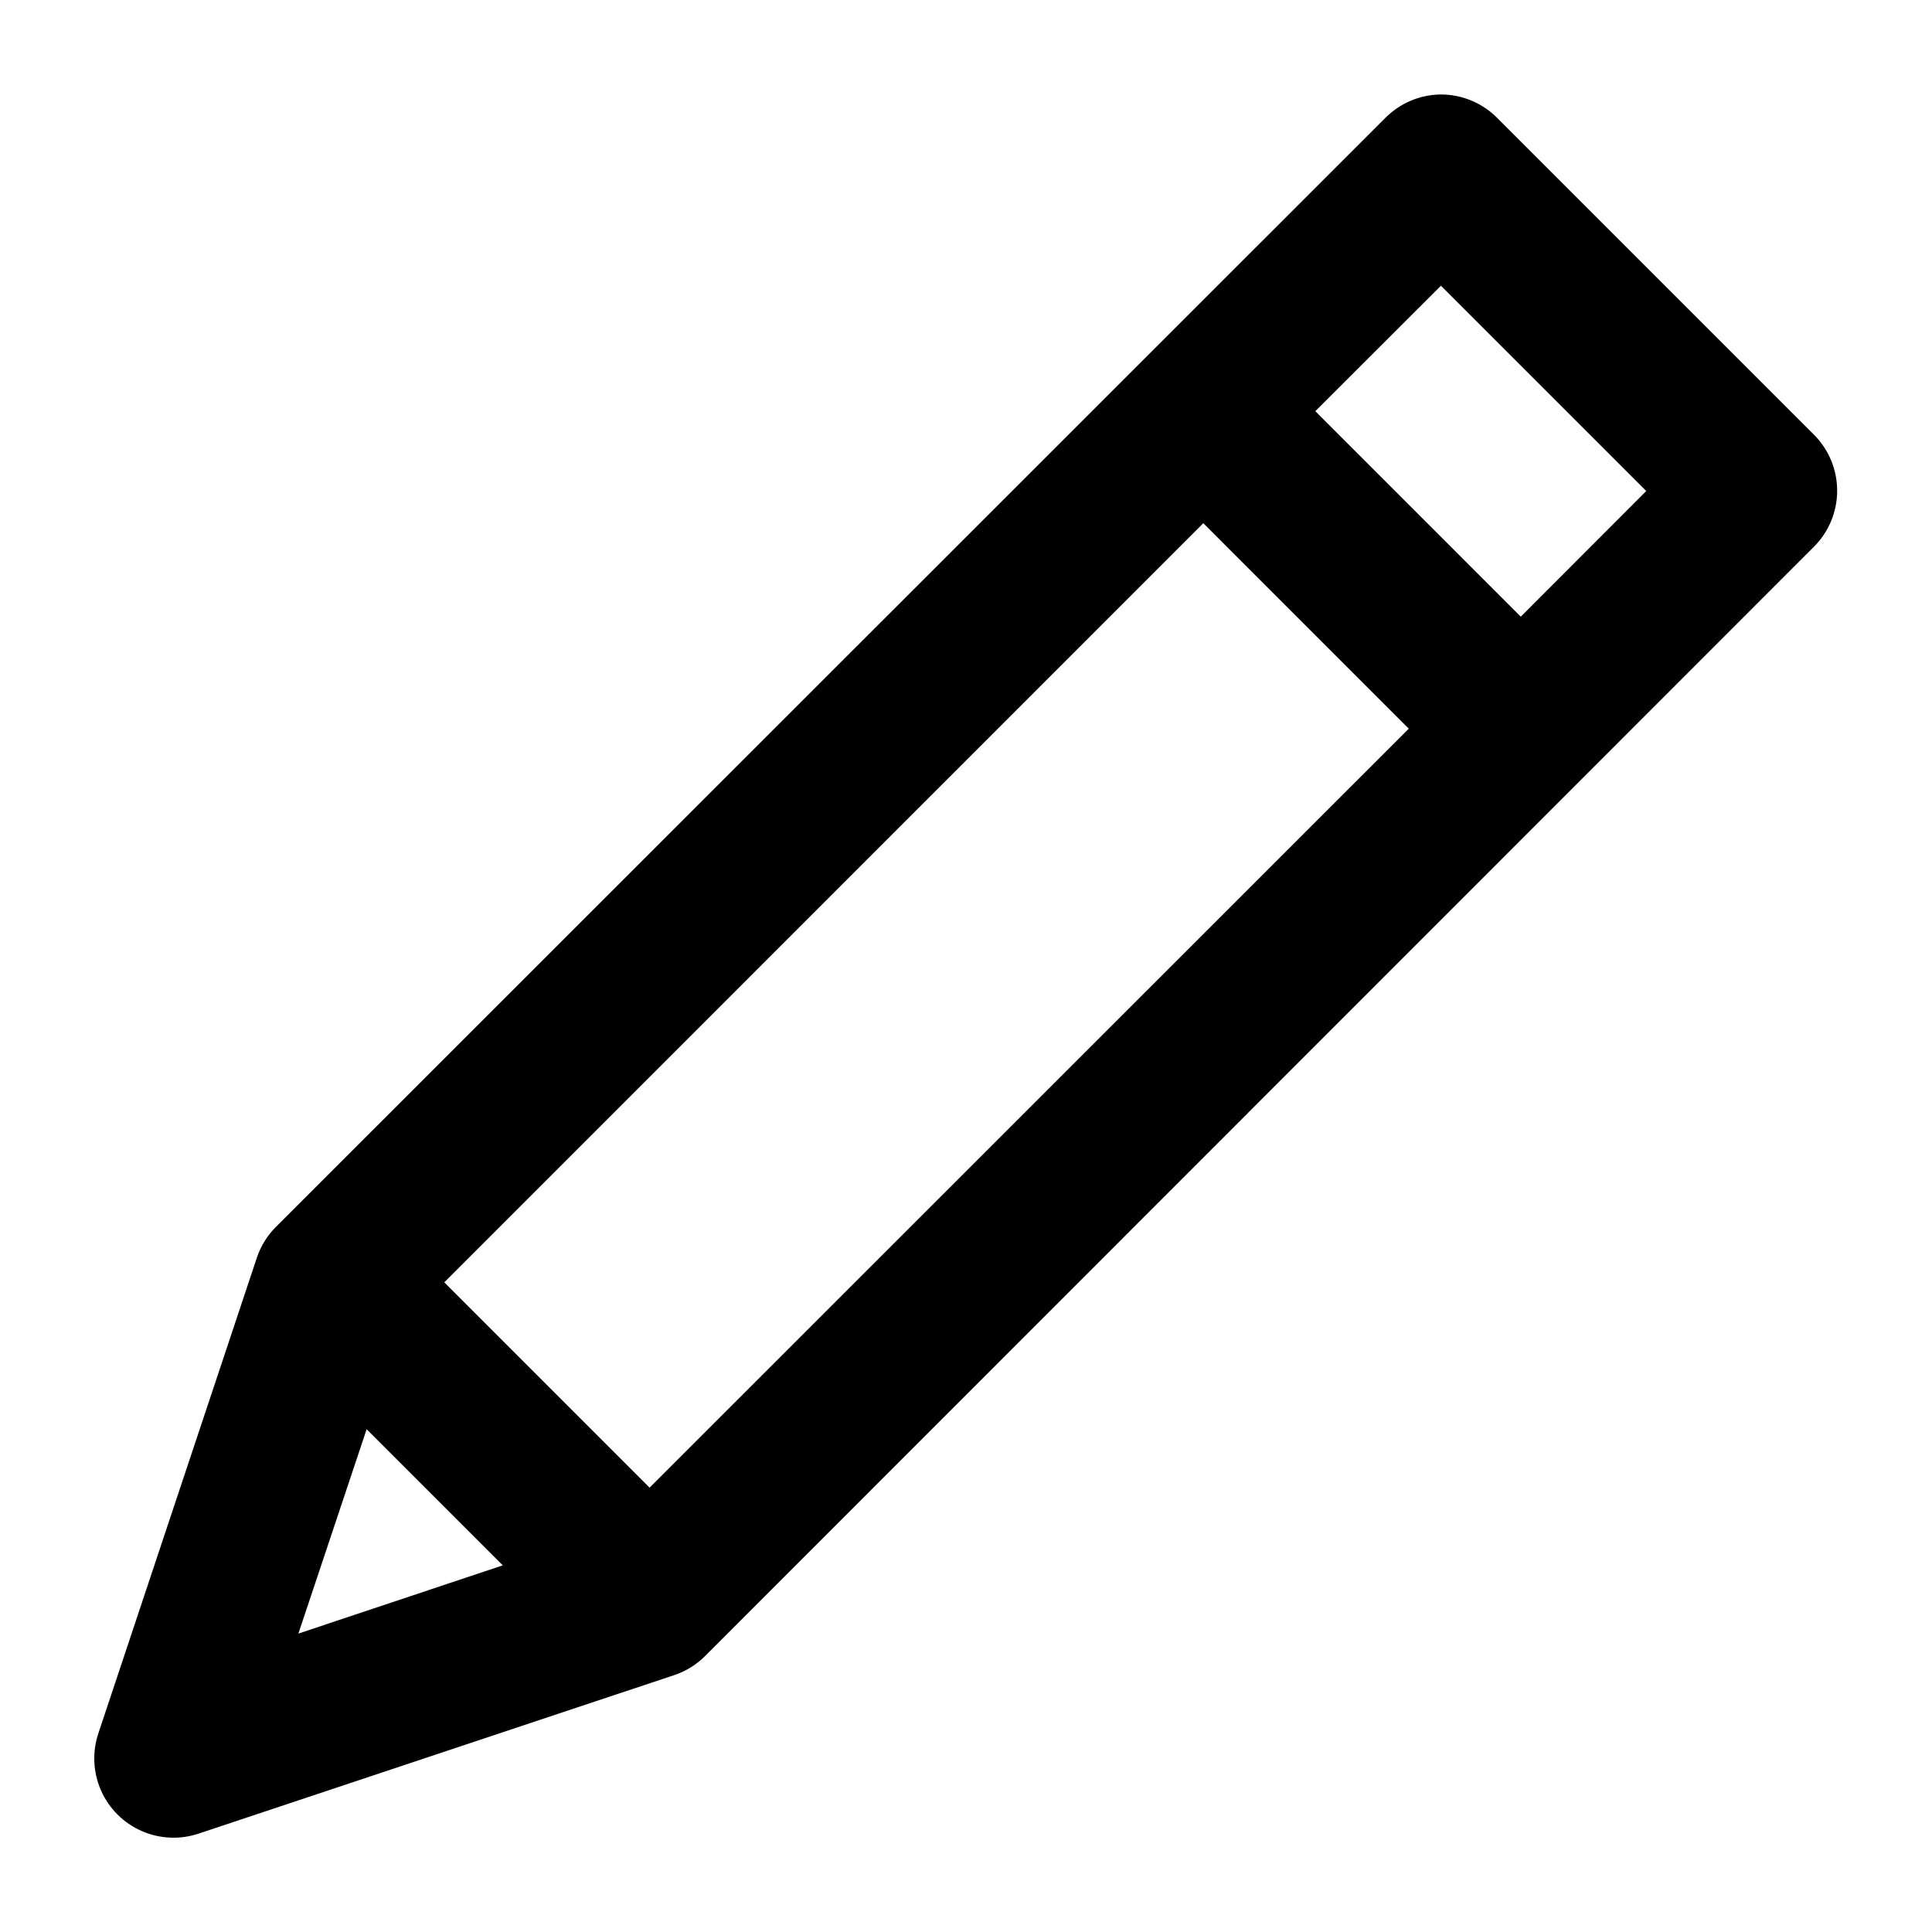 <?xml version="1.0" encoding="UTF-8"?>
<!-- Uploaded to: ICON Repo, www.svgrepo.com, Generator: ICON Repo Mixer Tools -->
<svg fill="#000000" width="800px" height="800px" version="1.1" viewBox="144 144 512 512" xmlns="http://www.w3.org/2000/svg">
 <path d="m525.58 169.04c-5.43 0.121-10.605 2.34-14.434 6.191l-293.93 293.81c-2.32 2.297-4.078 5.106-5.125 8.199l-41.984 125.99c-1.699 4.981-1.465 10.414 0.648 15.227 2.117 4.816 5.961 8.66 10.777 10.777 4.816 2.117 10.25 2.348 15.227 0.648l125.99-41.984c3.094-1.047 5.902-2.801 8.199-5.125l293.81-293.93c3.91-3.934 6.106-9.254 6.106-14.801s-2.195-10.867-6.106-14.801l-84.012-84.012c-4.008-4.031-9.48-6.266-15.168-6.191zm0.285 50.68 54.41 54.406-33.254 33.293-54.445-54.449zm-62.973 62.934 54.445 54.449-201.19 201.14-54.406-54.406zm-221.73 240.1 36.082 36.078-54.164 18.082z"/>
</svg>